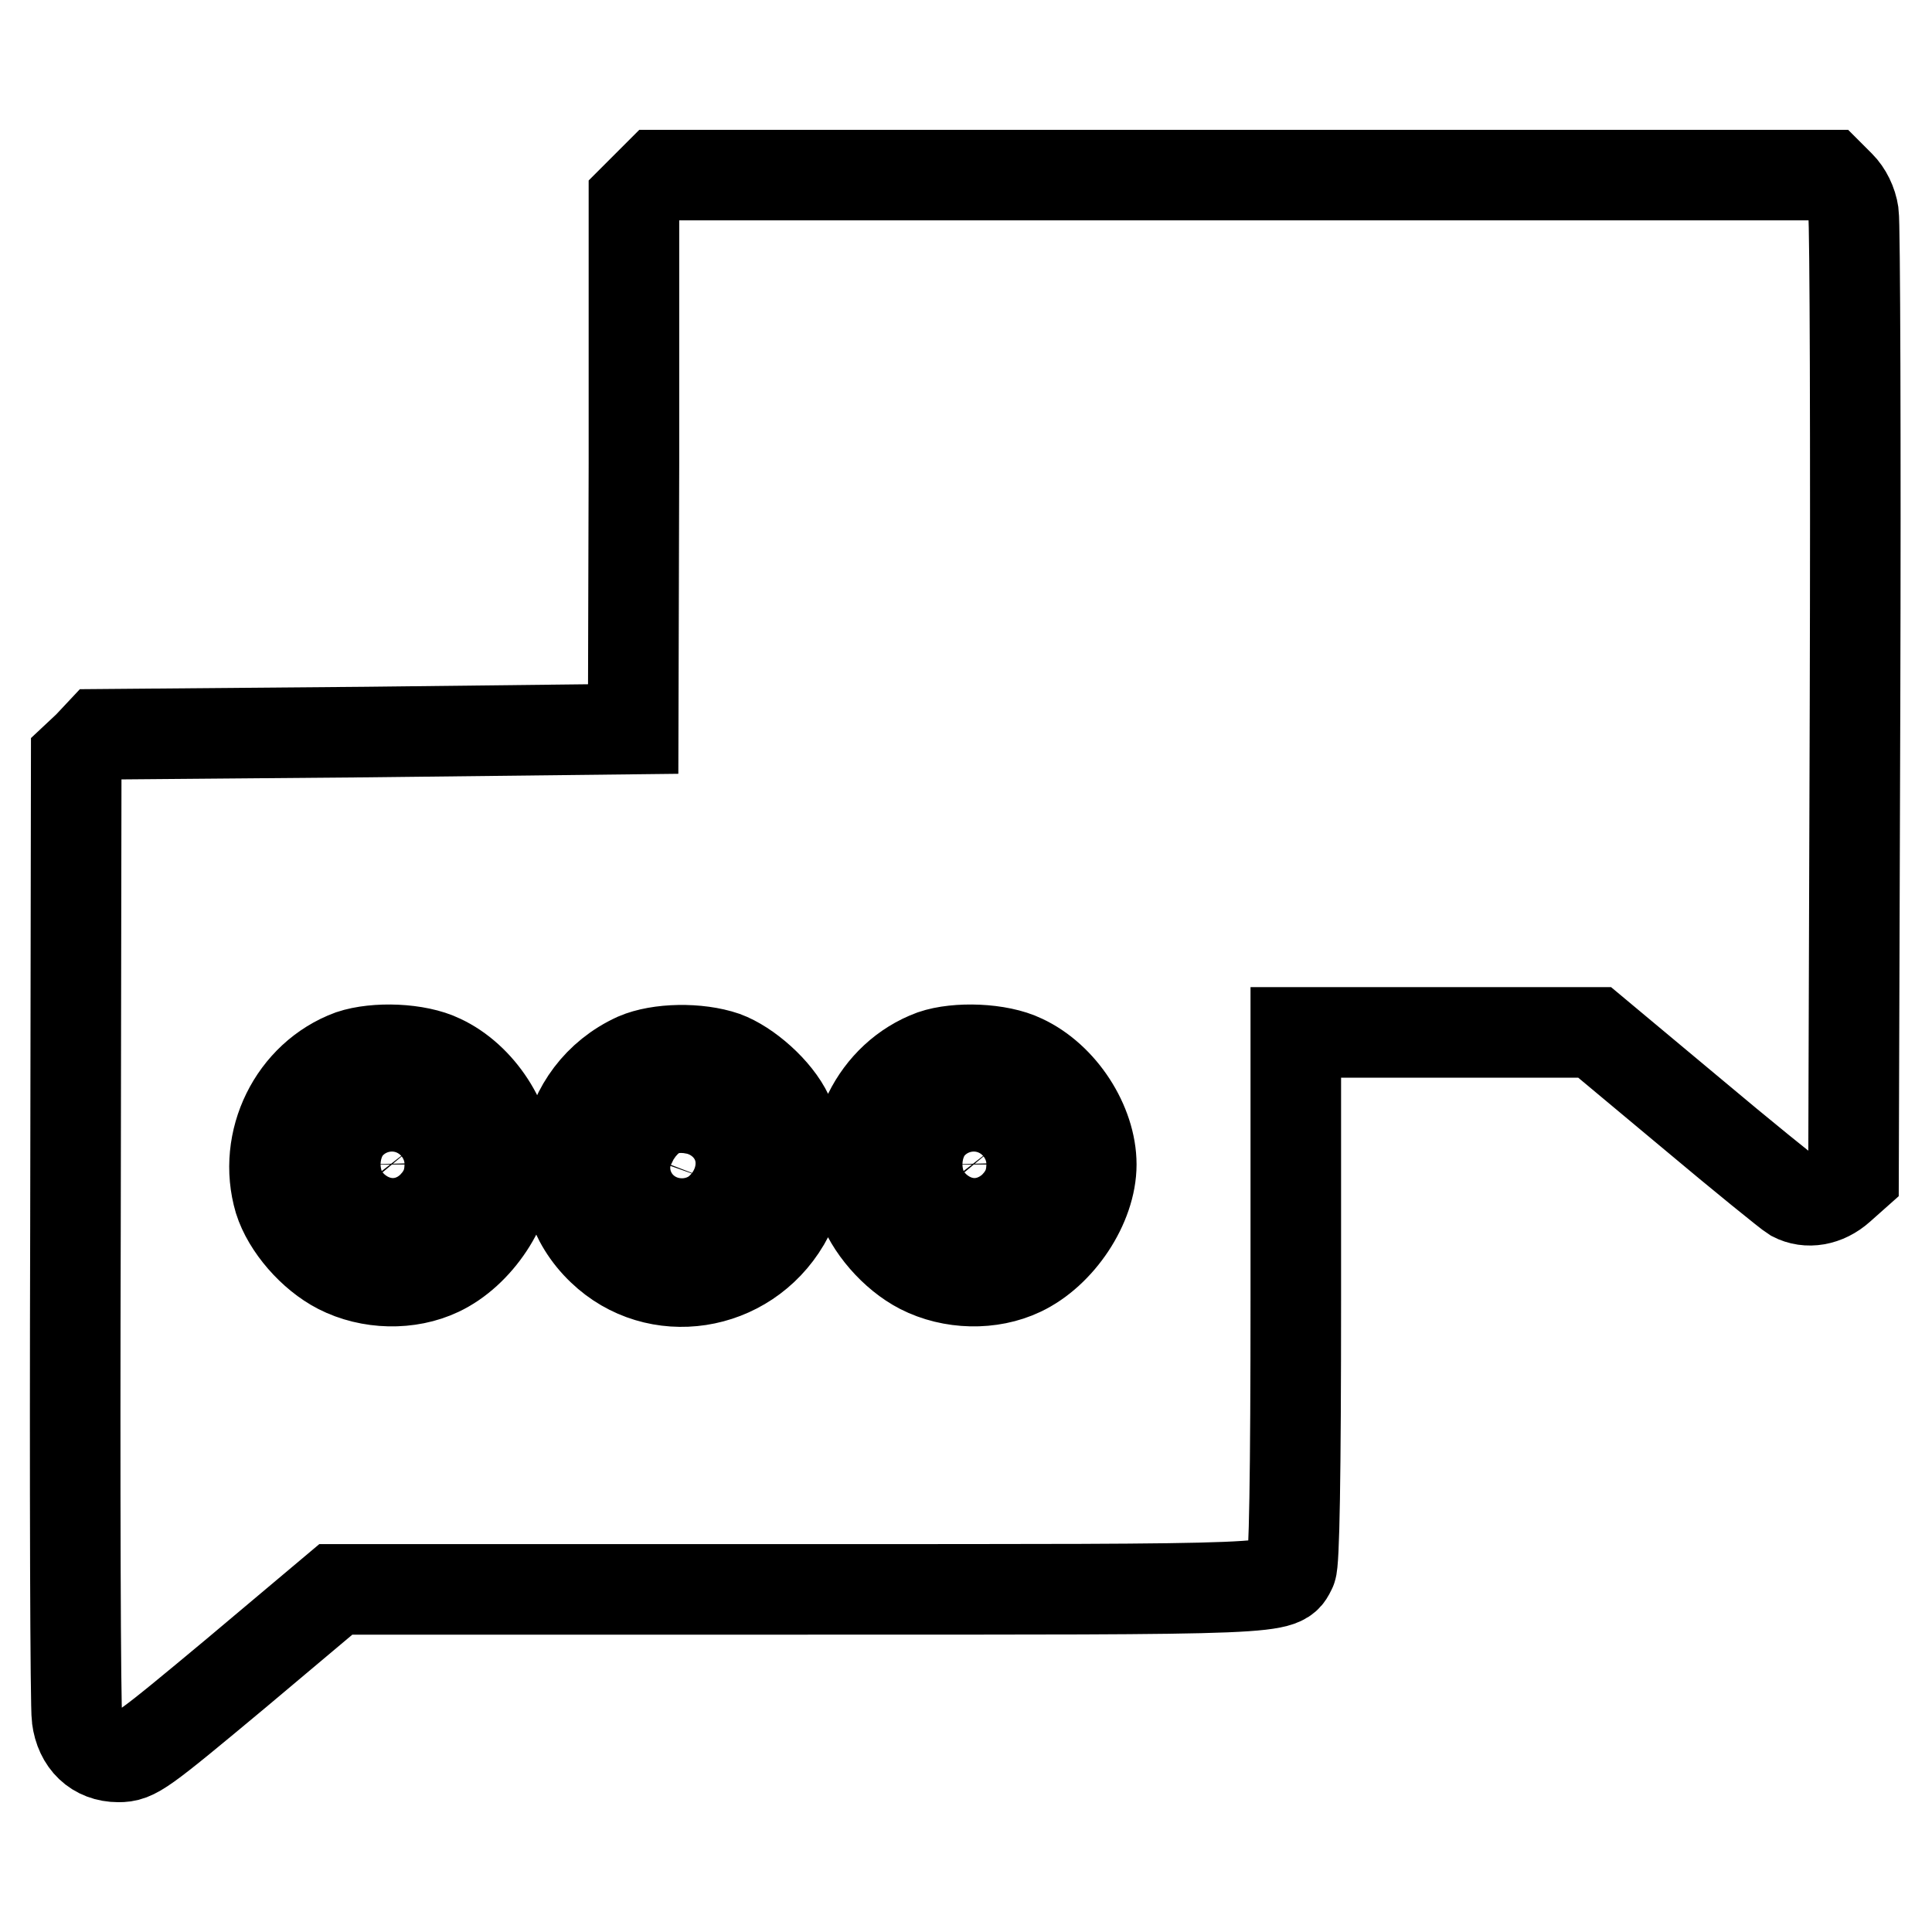 <?xml version="1.0" encoding="utf-8"?>
<!-- Svg Vector Icons : http://www.onlinewebfonts.com/icon -->
<!DOCTYPE svg PUBLIC "-//W3C//DTD SVG 1.1//EN" "http://www.w3.org/Graphics/SVG/1.1/DTD/svg11.dtd">
<svg version="1.1" xmlns="http://www.w3.org/2000/svg" xmlns:xlink="http://www.w3.org/1999/xlink" x="0px" y="0px" viewBox="0 0 256 256" enable-background="new 0 0 256 256" xml:space="preserve">
<g><g><g><path stroke-width="12" fill-opacity="0" stroke="#000000"  d="M85.6,24.8l-1.6,1.6L84,61.5l-0.1,35.1L48.6,97l-35.4,0.3l-1.5,1.6l-1.6,1.5L10,162.8c-0.1,34.4,0,63.5,0.2,64.8c0.4,3.2,2.5,5.2,5.5,5.2c2.2,0,3-0.6,15.6-11.1l13.2-11.1h61.1c65.5,0,64.1,0.1,65.5-2.7c0.4-0.8,0.6-12.1,0.6-36.1v-35h19.8h19.8l12.7,10.6c6.9,5.8,13.1,10.8,13.6,11.1c1.9,1,4.3,0.6,6.2-1.1l1.8-1.6l0.2-62.6c0.1-34.4,0-63.6-0.2-64.9c-0.2-1.4-0.9-2.8-1.8-3.7l-1.4-1.4h-77.7H87.2L85.6,24.8z M58.4,140.4c5.2,2.4,9.1,8.5,9.1,13.9c0,5.4-4.2,11.7-9.3,14.1c-4,1.9-9.2,1.8-13.3-0.3c-3.5-1.8-6.8-5.6-7.9-9.1c-2.3-7.8,1.9-16.4,9.5-19.2C49.8,138.7,55.3,138.9,58.4,140.4z M96,140c3,1.1,6.9,4.5,8.4,7.7c0.8,1.7,1.1,3.3,1.1,6.9c0,4.2-0.2,5-1.5,7.3c-5.2,8.8-17,10.6-24.2,3.7c-8-7.6-5.6-20.8,4.5-25.4C87.3,138.9,92.5,138.8,96,140z M135.5,140.4c5.2,2.4,9.1,8.5,9.1,13.9c0,5.4-4.2,11.7-9.3,14.1c-4,1.9-9.2,1.8-13.3-0.3c-3.5-1.8-6.8-5.6-7.9-9.1c-2.3-7.8,1.9-16.4,9.5-19.2C126.8,138.7,132.4,138.9,135.5,140.4z"/><path stroke-width="12" fill-opacity="0" stroke="#000000"  d="M48.8,151.4c-0.7,0.7-1.2,2-1.2,2.9c0.1,4.3,5.5,5.9,8,2.3c1.2-1.7,1.1-3.3-0.3-5.1C53.8,149.7,50.6,149.6,48.8,151.4z"/><path stroke-width="12" fill-opacity="0" stroke="#000000"  d="M87.5,151.2c-2.5,2-1.3,6.7,2.1,7.5c1.6,0.4,4.4-0.9,4.9-2.2C96.1,152,91.2,148.2,87.5,151.2z"/><path stroke-width="12" fill-opacity="0" stroke="#000000"  d="M125.9,151.4c-0.7,0.7-1.2,2-1.2,2.9c0.1,4.3,5.5,5.9,8,2.3c1.2-1.7,1.1-3.3-0.3-5.1C130.9,149.7,127.6,149.6,125.9,151.4z"/></g></g></g>
</svg>